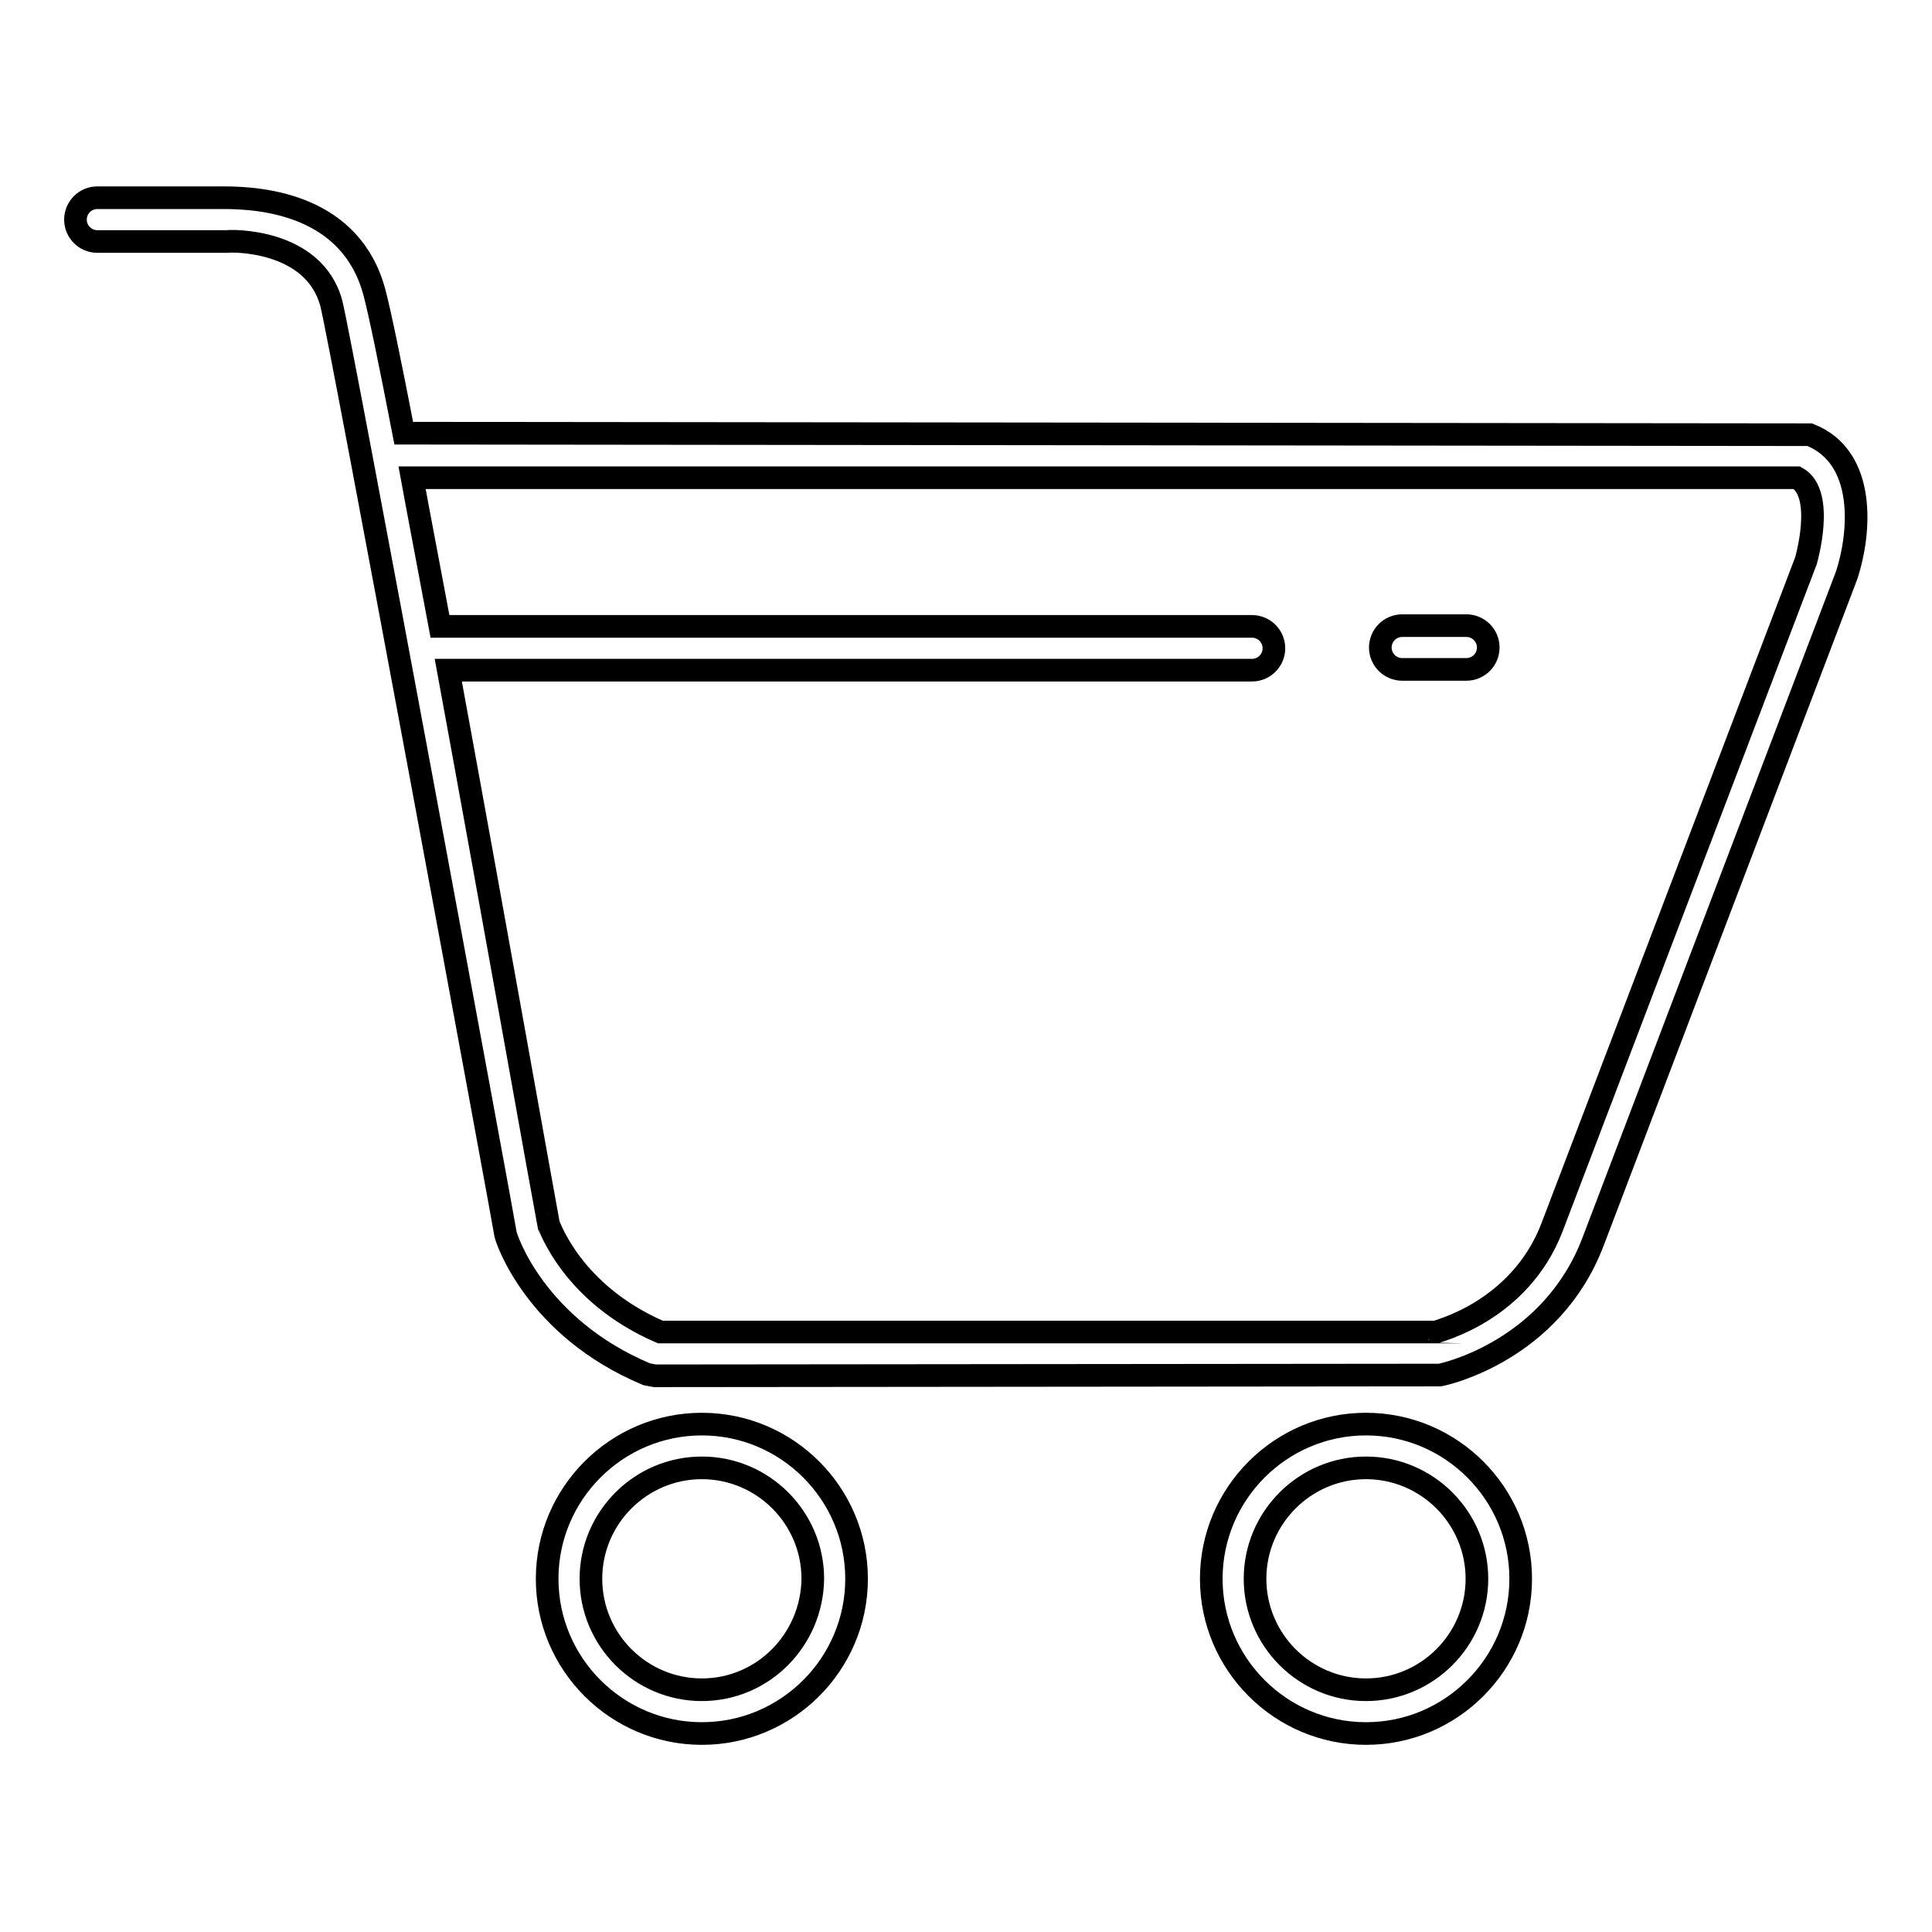 <?xml version="1.0" encoding="utf-8"?>
<!-- Svg Vector Icons : http://www.onlinewebfonts.com/icon -->
<!DOCTYPE svg PUBLIC "-//W3C//DTD SVG 1.1//EN" "http://www.w3.org/Graphics/SVG/1.1/DTD/svg11.dtd">
<svg version="1.1" xmlns="http://www.w3.org/2000/svg" xmlns:xlink="http://www.w3.org/1999/xlink" x="0px" y="0px" viewBox="0 0 256 256" enable-background="new 0 0 256 256" xml:space="preserve">
<g><g><path stroke-width="3" fill-opacity="0" stroke="#000000"  d="M239.8,57.6L53.5,57.4c-1.8-9.3-3.2-16.1-3.9-18.7c-3.1-11.5-14.7-12.5-19.9-12.5H12.9c-1.6,0-2.9,1.3-2.9,2.9s1.3,2.9,2.9,2.9l17.2,0c0.4-0.1,11.5-0.4,13.8,8.2c1.2,4.5,23,122.5,23.1,123.4c0.1,0.5,3.9,12.3,18.7,18.5l1.1,0.2l104-0.1c0.6-0.1,14.8-3.2,20.3-17.7l33.6-88.3C246.5,70.7,247.4,60.6,239.8,57.6z M239.3,74.3l-33.6,88.2c-4.3,11.4-15.5,13.9-15.4,14H87.5c-11.8-5.1-14.7-14.2-14.8-14.2c-0.5-2.6-7.2-40.3-13.3-73.5h106.5c1.6,0,2.9-1.3,2.9-2.9c0-1.6-1.3-2.9-2.9-2.9H58.3c-1.3-7-2.6-13.7-3.7-19.7h183.5C241.9,65.4,239.3,74.3,239.3,74.3z"/><path stroke-width="3" fill-opacity="0" stroke="#000000"  d="M194.3,82.9h-8.5c-1.6,0-2.9,1.3-2.9,2.9c0,1.6,1.3,2.9,2.9,2.9h8.5c1.6,0,2.9-1.3,2.9-2.9C197.2,84.2,195.9,82.9,194.3,82.9z"/><path stroke-width="3" fill-opacity="0" stroke="#000000"  d="M93,188.7c-11.3,0-20.5,9.2-20.5,20.5c0,11.3,9.2,20.5,20.5,20.5c11.3,0,20.5-9.2,20.5-20.5C113.5,197.9,104.3,188.7,93,188.7z M93,223.9c-8.1,0-14.7-6.6-14.7-14.7s6.6-14.7,14.7-14.7c8.1,0,14.7,6.6,14.7,14.7C107.6,217.3,101.1,223.9,93,223.9z"/><path stroke-width="3" fill-opacity="0" stroke="#000000"  d="M181,188.7c-11.3,0-20.5,9.2-20.5,20.5c0,11.3,9.2,20.5,20.5,20.5c11.3,0,20.5-9.2,20.5-20.5C201.5,197.9,192.3,188.7,181,188.7z M181,223.9c-8.1,0-14.7-6.6-14.7-14.7s6.6-14.7,14.7-14.7c8.1,0,14.7,6.6,14.7,14.7C195.7,217.3,189.1,223.9,181,223.9z"/></g></g>
</svg>
